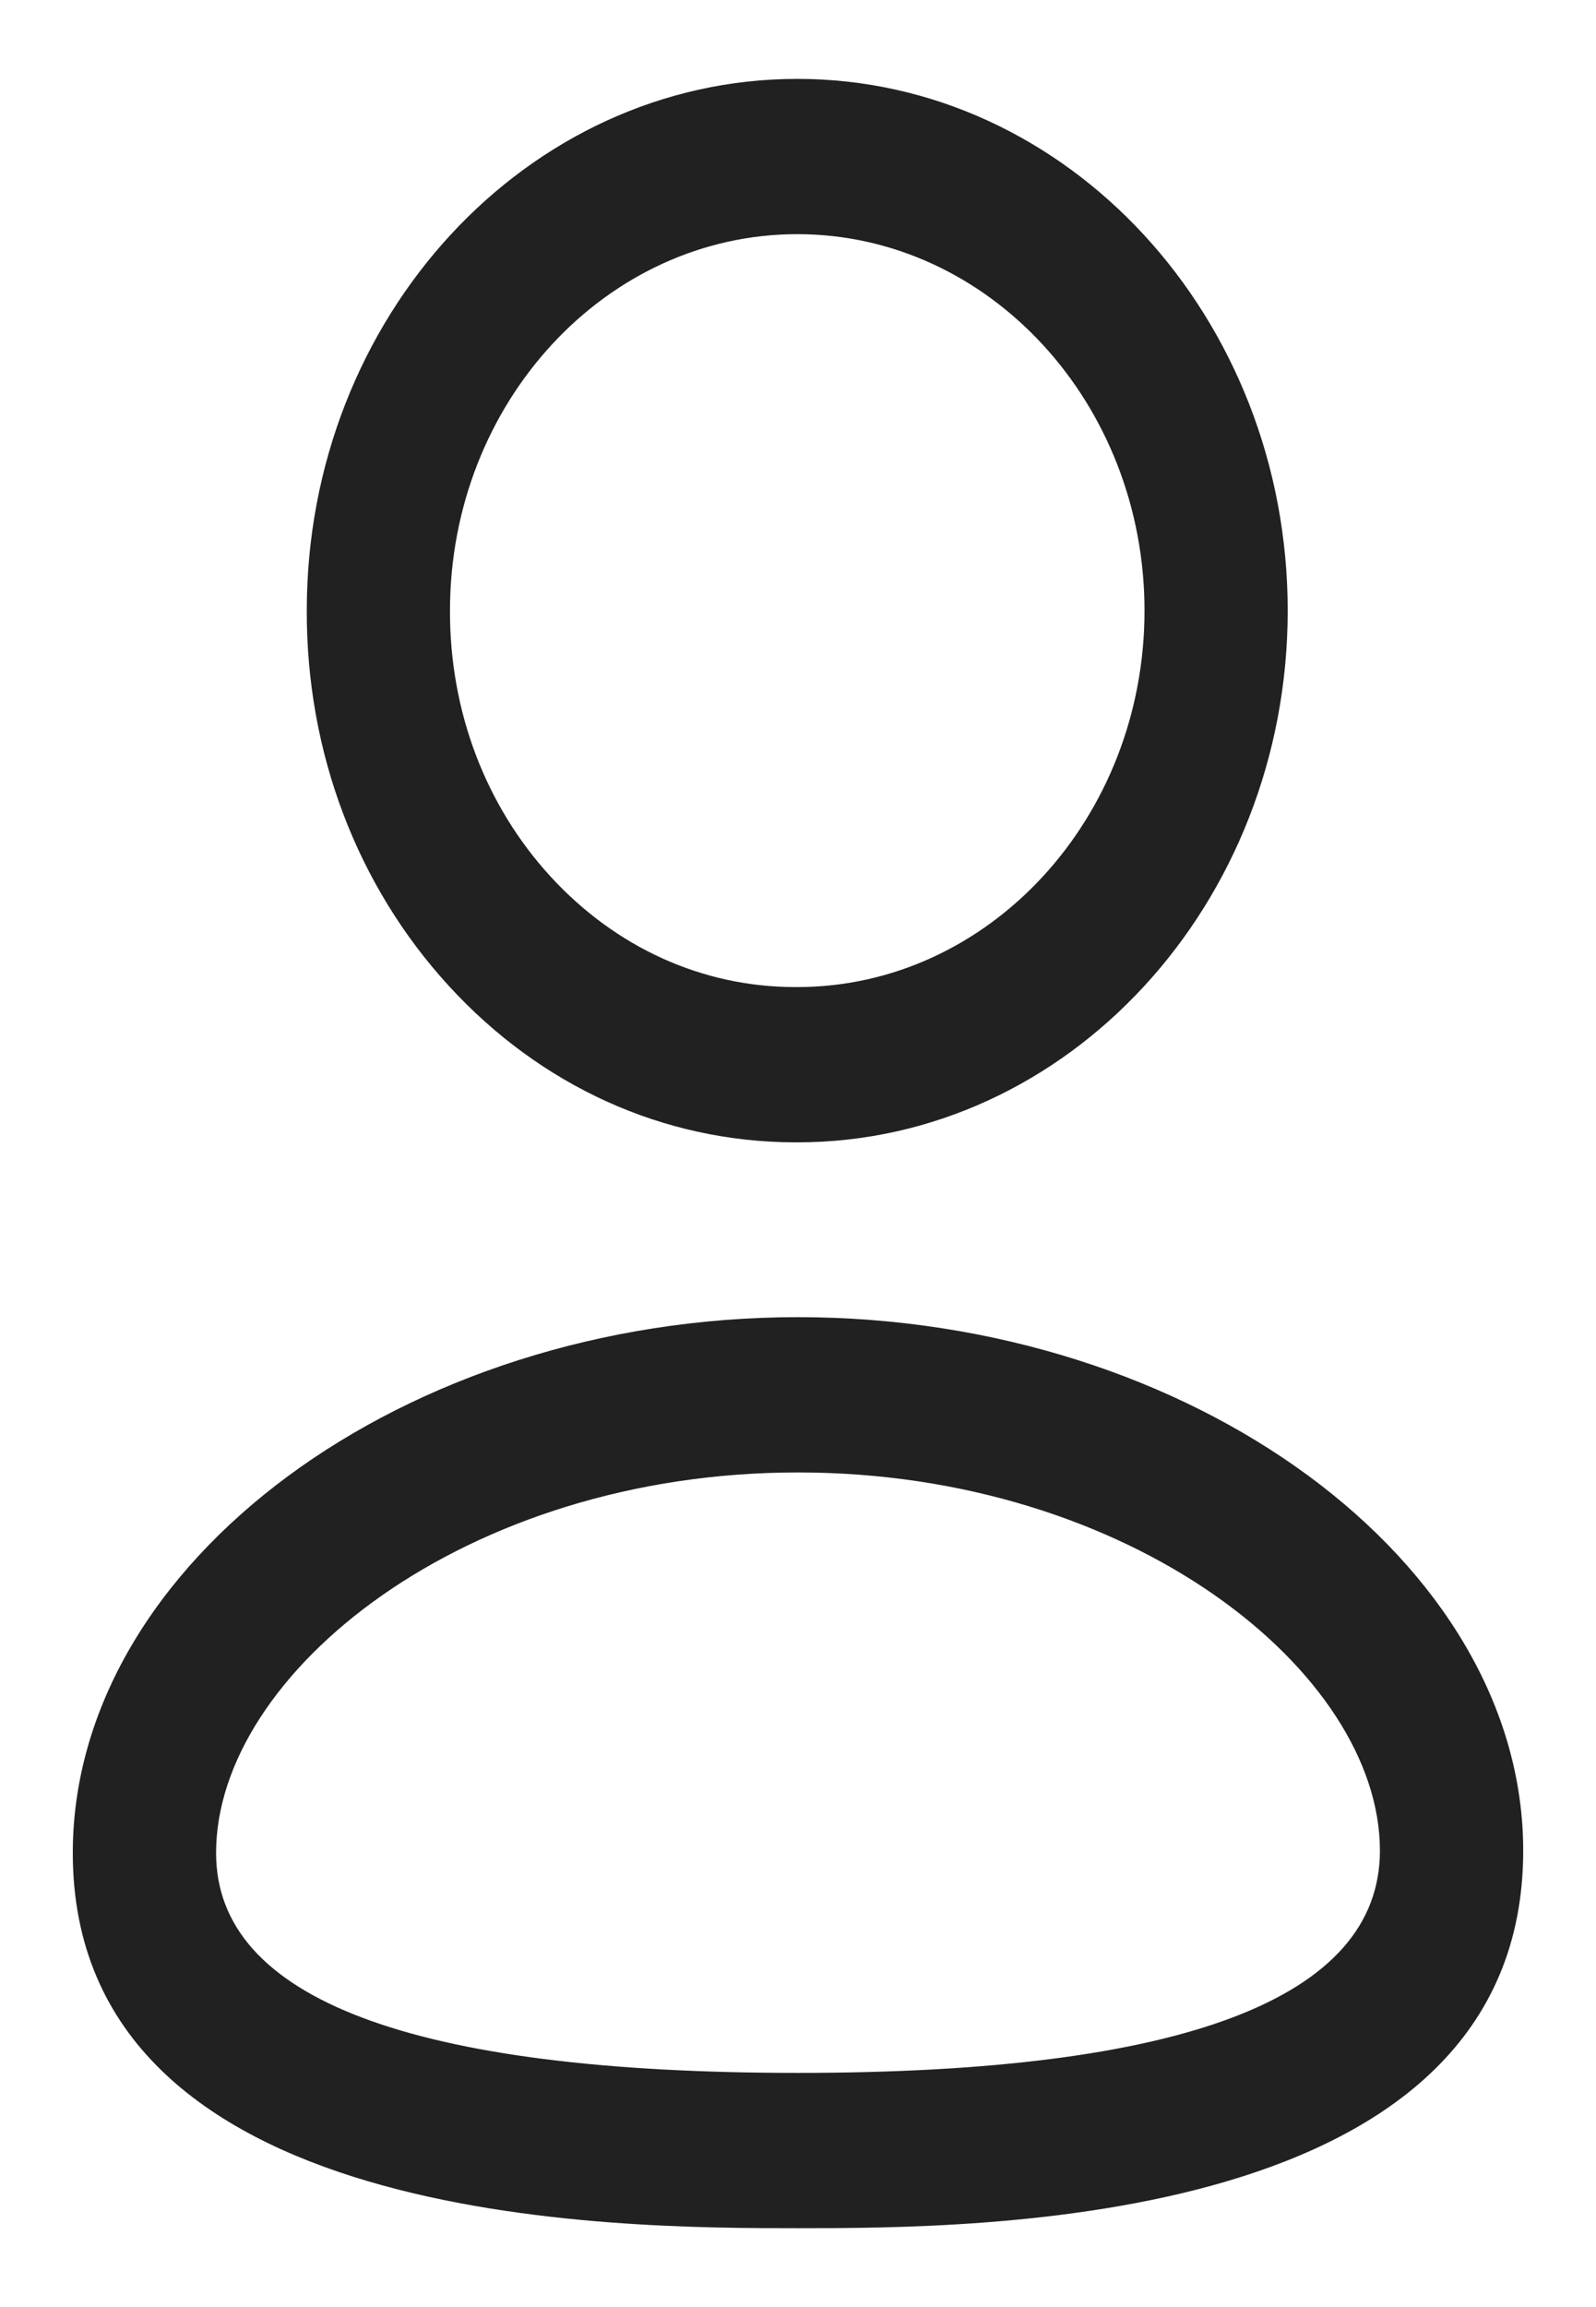 <svg width="18" height="26" viewBox="0 0 18 26" fill="none" xmlns="http://www.w3.org/2000/svg">
    <path fill-rule="evenodd" clip-rule="evenodd" d="M8.959 12.874H8.992C12.042 12.874 14.523 10.186 14.523 6.882C14.523 3.578 12.042 0.889 8.992 0.889C5.941 0.889 3.46 3.578 3.46 6.878C3.455 8.476 4.024 9.978 5.062 11.111C6.1 12.243 7.483 12.869 8.959 12.874ZM5.075 6.882C5.075 4.543 6.833 2.639 8.992 2.639C11.151 2.639 12.908 4.543 12.908 6.882C12.908 9.221 11.151 11.124 8.992 11.124H8.962C7.919 11.122 6.943 10.678 6.208 9.877C5.474 9.076 5.072 8.014 5.075 6.882Z" fill="#212121"/>
    <path fill-rule="evenodd" clip-rule="evenodd" d="M0.821 20.882C0.821 25.111 6.977 25.111 8.999 25.111C11.022 25.111 17.179 25.111 17.179 20.856C17.179 17.598 13.433 14.844 8.999 14.844C4.567 14.844 0.821 17.609 0.821 20.882ZM2.437 20.882C2.437 18.858 5.243 16.594 8.999 16.594C12.757 16.594 15.563 18.845 15.563 20.856C15.563 22.517 13.354 23.361 8.999 23.361C4.645 23.361 2.437 22.527 2.437 20.882Z" fill="#212121"/>
</svg>
